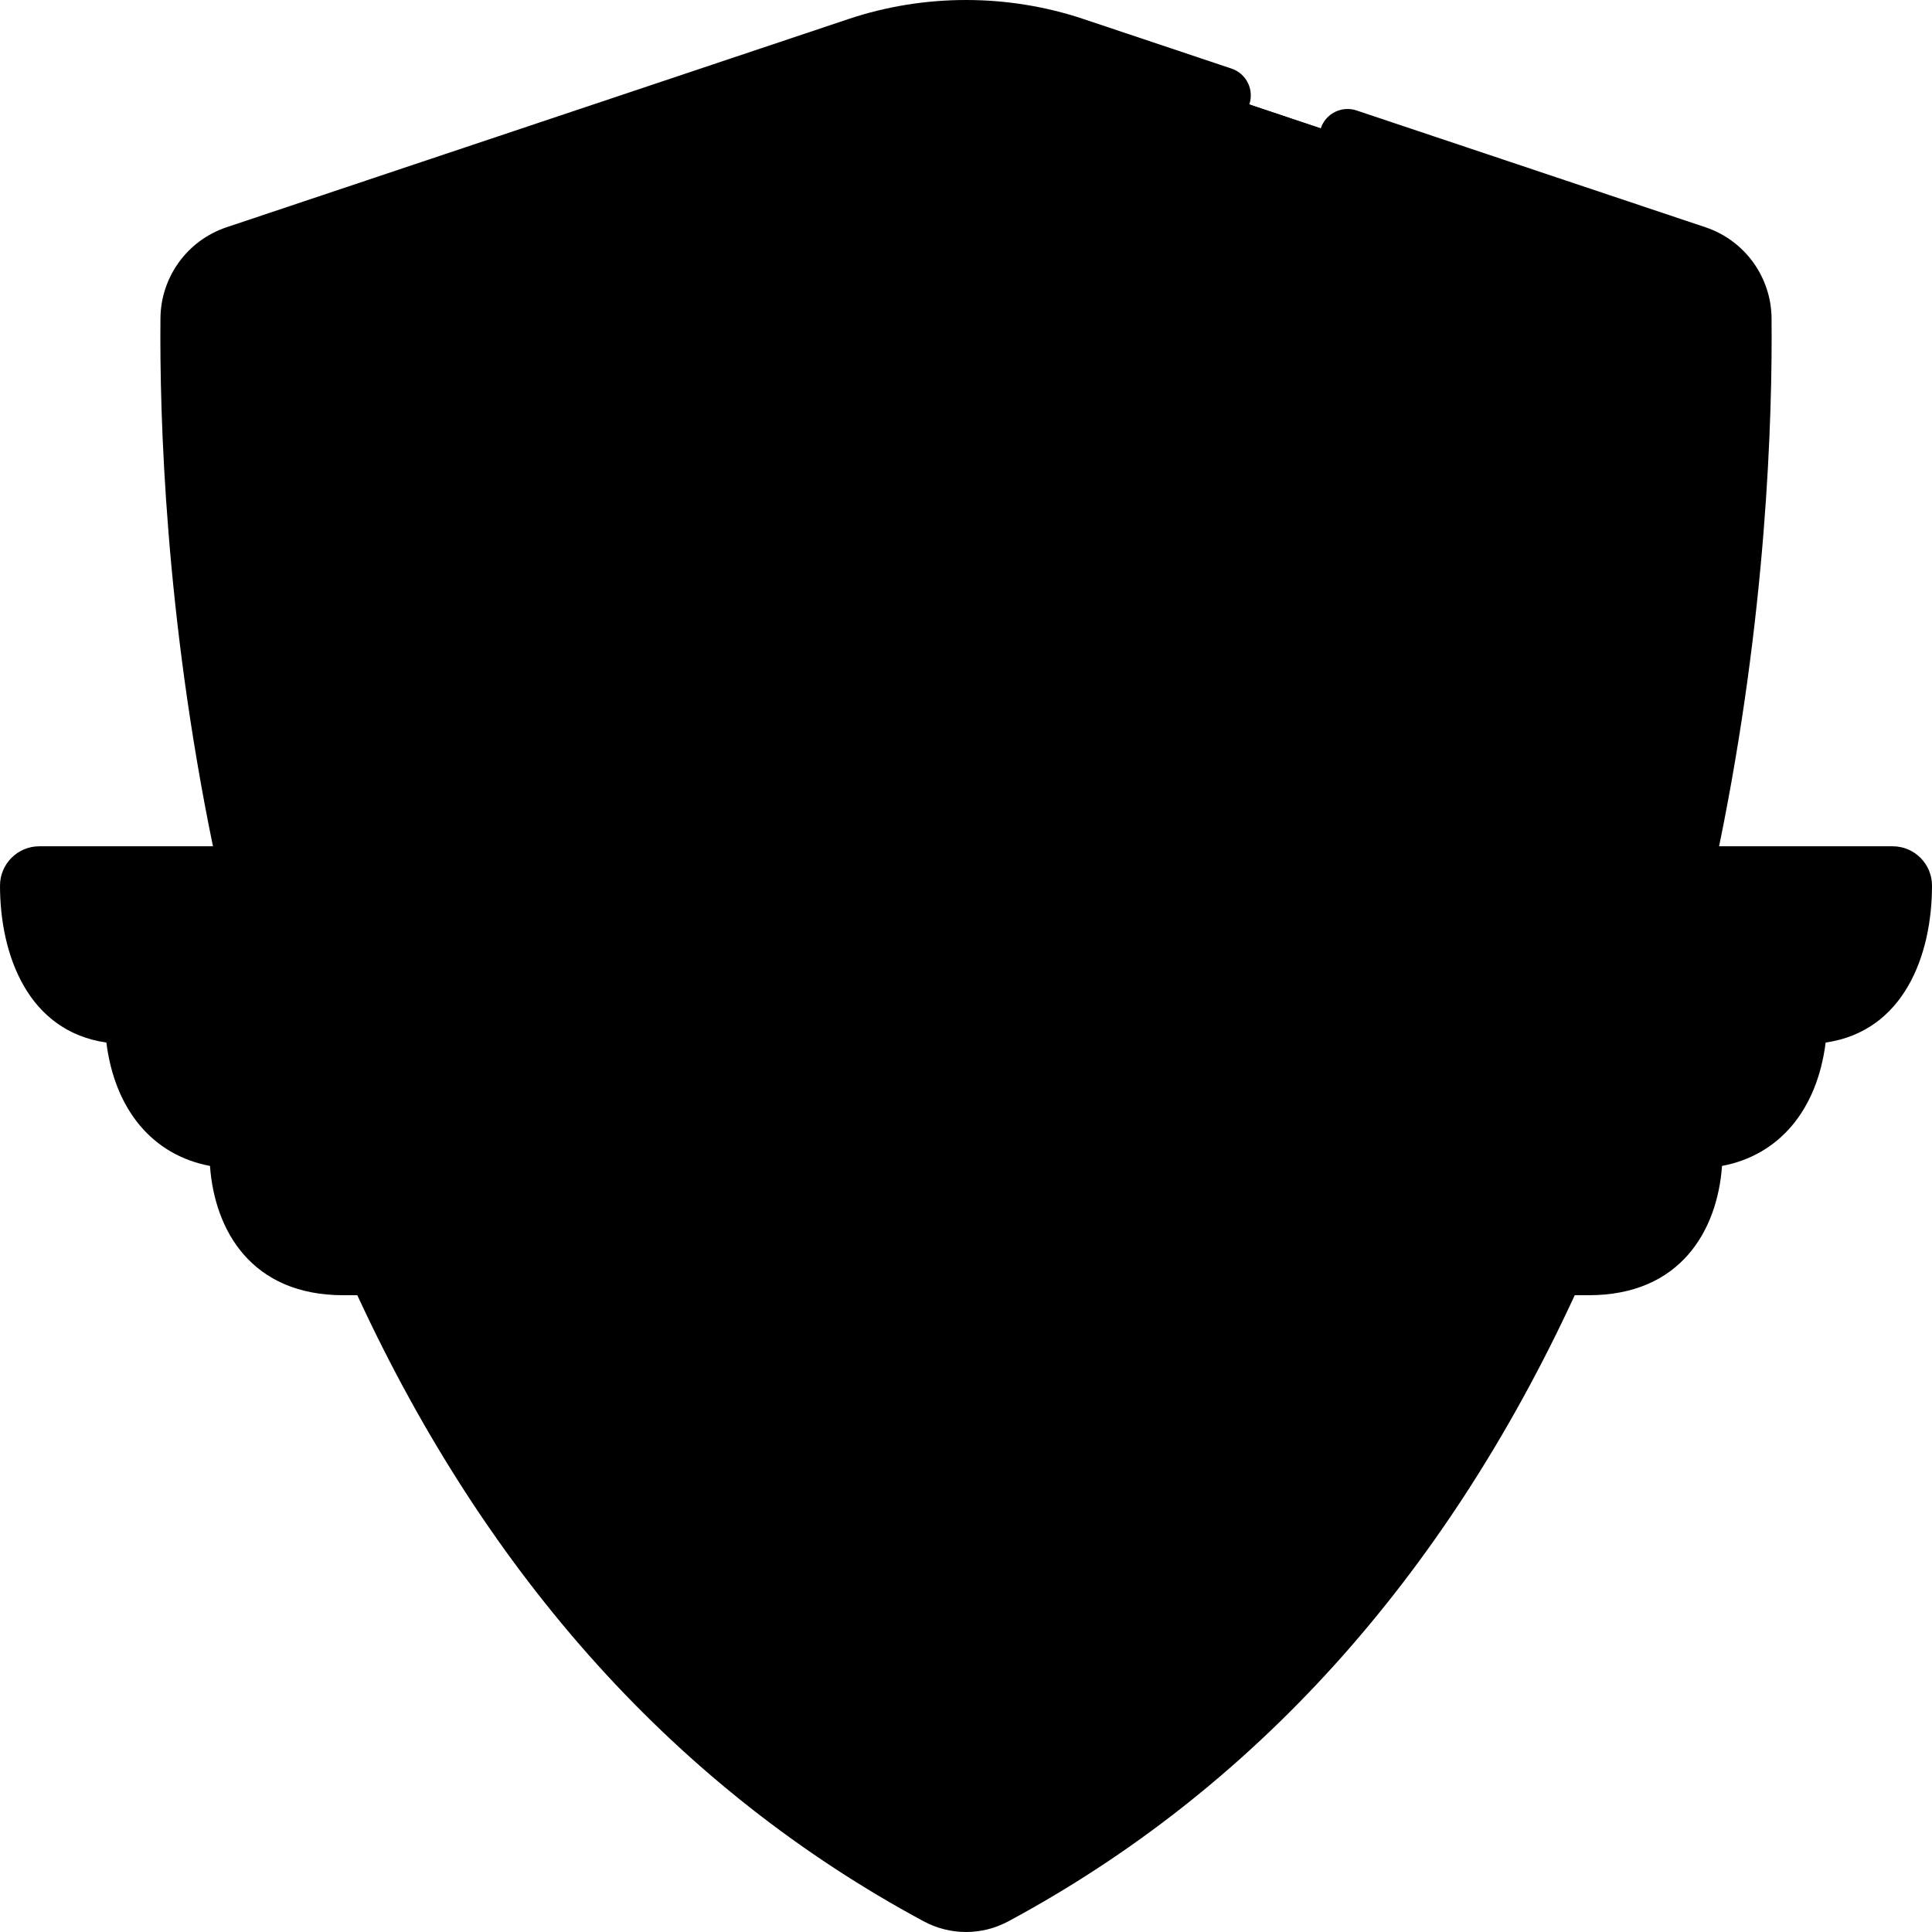 <svg id="Layer_1" enable-background="new 0 0 512 512" height="512" viewBox="0 0 512 512" width="512" xmlns="http://www.w3.org/2000/svg"><g><path d="m248.331 502.57c-189.745-102.092-198.884-357.671-198.309-418.177.073-7.729 5.038-14.56 12.379-17.019l164.786-55.179c18.697-6.261 38.929-6.261 57.626 0l164.786 55.179c7.341 2.458 12.305 9.289 12.379 17.018.577 60.505-8.553 316.085-198.299 418.178-4.782 2.573-10.566 2.573-15.348 0z" fill="hsl(49, 40.7%, 83.7%)"/><path d="m461.978 84.393c-.074-7.729-5.038-14.56-12.379-17.018l-164.786-55.18c-14.168-4.744-29.217-5.885-43.813-3.439 4.665.782 9.284 1.923 13.813 3.439l164.786 55.179c7.341 2.458 12.305 9.29 12.379 17.018.57 59.716-8.324 309.444-190.973 414.099 2.414 1.383 4.851 2.747 7.326 4.079 4.781 2.573 10.566 2.573 15.347 0 189.746-102.092 198.877-357.672 198.3-418.177z" fill="hsl(56, 24.8%, 74.1%)"/><path d="m7.5 234.713c-.001 8.57 1.952 33.141 24.26 34.418 1.914.11 3.45 1.609 3.593 3.521.6 8.045 4.14 27.291 24.199 29.34 1.948.199 3.442 1.798 3.464 3.756.098 8.655 2.88 30.013 27.957 30.013h55.244v-103.966h-135.811c-1.611 0-2.906 1.308-2.906 2.918z" fill="hsl(208, 100.0%, 63.5%)"/><path d="m504.5 234.713c.001 8.57-1.952 33.141-24.26 34.418-1.914.11-3.45 1.609-3.593 3.521-.6 8.045-4.14 27.291-24.199 29.34-1.948.199-3.442 1.798-3.464 3.756-.098 8.655-2.88 30.013-27.957 30.013-31.449 0-55.244 0-55.244 0v-103.966h135.811c1.611 0 2.906 1.308 2.906 2.918z" fill="hsl(208, 100.0%, 63.5%)"/><path d="m501.594 231.795h-30c1.611 0 2.906 1.308 2.906 2.918 0 8.57-1.952 33.141-24.26 34.418-1.915.109-3.45 1.609-3.593 3.521-.6 8.045-4.14 27.29-24.2 29.339-1.948.199-3.442 1.798-3.464 3.756-.098 8.655-2.88 30.013-27.957 30.013h30c25.077 0 27.859-21.358 27.957-30.013.022-1.958 1.516-3.557 3.464-3.756 20.06-2.049 23.6-21.294 24.2-29.339.143-1.913 1.678-3.412 3.593-3.521 22.308-1.277 24.26-25.849 24.26-34.418 0-1.61-1.295-2.918-2.906-2.918z" fill="hsl(208, 100.0%, 58.3%)"/><path d="m256.005 472.521c-69.994-40.067-120.281-108.478-149.526-203.462-21.965-71.339-26.003-138.904-26.436-173.183-.021-1.65 1.027-3.116 2.592-3.64l154.078-51.593c6.228-2.085 12.718-3.143 19.287-3.143s13.059 1.058 19.286 3.143l154.079 51.594c1.565.524 2.613 1.99 2.592 3.64-.432 34.283-4.468 101.847-26.43 173.182-29.243 94.984-79.529 163.394-149.522 203.462z" fill="hsl(150, 4.4%, 42.8%)"/><path d="m429.365 92.237-27.454-9.193c-.626 36.59-5.034 105.145-26.384 177.423-27.15 91.91-72.451 159.929-134.81 202.617 4.991 3.295 10.078 6.454 15.288 9.437 69.993-40.067 120.279-108.478 149.522-203.461 21.962-71.335 25.998-138.9 26.43-173.183.021-1.65-1.027-3.116-2.592-3.64z" fill="hsl(143, 4.6%, 36.4%)"/><path d="m347.259 238.327-43.104-39.369c-1.07-.977-1.288-2.578-.52-3.806l33.075-52.859c1.25-1.998-.186-4.591-2.543-4.591h-130.713c-1.465 0-2.716 1.058-2.959 2.503l-14.053 83.672c-.182 1.085.244 2.183 1.111 2.861l59.367 46.404c1.032.806 1.421 2.189.962 3.415l-34.328 91.692c-1.131 3.02 2.649 5.453 4.93 3.174l128.871-128.758c1.211-1.21 1.167-3.184-.096-4.338z" fill="hsl(247, 100.0%, 67.6%)"/><path d="m347.259 238.327-43.104-39.37c-1.07-.977-1.288-2.578-.52-3.806l33.075-52.859c1.25-1.998-.186-4.591-2.543-4.591h-30c2.357 0 3.793 2.593 2.543 4.591l-33.075 52.859c-.768 1.228-.55 2.83.52 3.806l43.104 39.37c1.263 1.153 1.307 3.128.097 4.337l-90.718 90.639-13.083 34.945c-1.131 3.021 2.649 5.454 4.93 3.174l128.871-128.758c1.21-1.209 1.166-3.184-.097-4.337z" fill="hsl(248, 100.0%, 60.8%)"/><g><path d="m501.594 224.275h-46.015c12.593-61.258 14.147-113.569 13.902-139.988-.113-10.917-7.146-20.584-17.5-24.055l-92.474-30.96c-3.931-1.316-8.178.805-9.493 4.732-1.314 3.928.804 8.178 4.731 9.493l92.472 30.959c4.298 1.44 7.217 5.453 7.264 9.979.245 26.238-1.322 78.641-14.217 139.84h-15.338c11.654-53.941 14.193-101.502 14.531-128.325.064-4.925-3.034-9.285-7.709-10.85l-154.08-51.597c-13.994-4.686-29.338-4.686-43.336 0l-154.077 51.596c-4.677 1.565-7.775 5.925-7.711 10.847.161 12.777.758 26.09 1.774 39.569.312 4.132 3.937 7.24 8.042 6.915 4.131-.312 7.227-3.912 6.915-8.042-.921-12.217-1.489-24.287-1.692-35.924l151.511-50.735c10.92-3.656 22.893-3.656 33.811 0l151.513 50.736c.127 121.908-48.086 299.295-168.412 365.363-93.809-51.711-150.506-178.645-163.231-295.052-.527-4.109-4.281-7.02-8.394-6.484-4.108.527-7.012 4.285-6.483 8.394 2.35 18.303 5.425 36.206 9.183 53.589h-15.334c-12.903-61.233-14.472-113.617-14.227-139.832.047-4.533 2.966-8.546 7.262-9.986l164.795-55.174c17.038-5.718 35.807-5.718 52.853.002l39.163 13.112c3.931 1.314 8.178-.804 9.493-4.732 1.314-3.928-.804-8.178-4.731-9.493l-39.158-13.11c-20.117-6.749-42.274-6.749-62.386-.002l-164.793 55.173c-10.353 3.469-17.385 13.136-17.498 24.061-.246 26.397 1.31 78.69 13.913 139.981h-46.027c-5.738 0-10.406 4.674-10.406 10.417-.002 18.485 7.475 38.606 28.184 41.595 2.272 17.905 12.309 29.837 27.463 32.695 1.228 17.112 11.001 34.264 35.326 34.264h3.717c34.741 75.197 85.222 131.02 150.09 165.921 7.029 3.777 15.424 3.778 22.453-.002 64.877-34.901 115.36-90.725 150.089-165.919h3.706c24.325 0 34.099-17.149 35.325-34.264 15.155-2.858 25.19-14.789 27.464-32.695 20.708-2.989 28.186-23.11 28.184-41.594-.001-5.744-4.669-10.418-10.407-10.418zm-431.078 81.375c-.063-5.761-4.449-10.548-10.202-11.136-13.165-1.345-16.773-12.944-17.481-22.436-.421-5.636-4.996-10.129-10.644-10.452-12.783-.732-16.271-12.806-17.016-22.35h75.355c1.58 6.485 3.255 12.891 5.03 19.206h-29.923c-9.931.344-9.923 14.66 0 15.001h34.385c1.902 6.082 3.89 12.056 5.964 17.923h-17.888c-9.931.344-9.923 14.66 0 15.001h23.452c2.923 7.473 6.007 14.742 9.225 21.84h-29.8c-13.404-.002-20.287-7.605-20.457-22.597zm189.612 190.304c-2.543 1.367-5.703 1.366-8.244.001-60.125-32.349-107.393-83.706-140.613-152.709h16.666c30.243 60.208 71.867 105.733 124.343 135.772 2.307 1.322 5.145 1.322 7.451 0 52.475-30.04 94.099-75.565 124.34-135.772h16.671c-33.21 69.002-80.48 120.358-140.614 152.708zm219.685-234.328c-5.648.322-10.224 4.816-10.645 10.451-.708 9.493-4.316 21.093-17.482 22.437-5.752.588-10.138 5.375-10.201 11.132-.171 14.996-7.054 22.599-20.457 22.599h-8.317c-.039-.001-.077 0-.116 0h-21.36c3.218-7.097 6.302-14.367 9.225-21.84h23.446c9.931-.344 9.923-14.66 0-15.001h-17.882c2.074-5.867 4.062-11.841 5.964-17.923h34.379c9.931-.344 9.923-14.66 0-15.001h-29.917c1.814-6.455 3.484-12.863 5.028-19.206h75.351c-.745 9.546-4.233 21.619-17.016 22.352z"/><path d="m343.352 135.59c-1.85-3.339-5.368-5.412-9.185-5.412h-130.713c-5.148 0-9.503 3.686-10.354 8.761l-14.055 83.679c-.636 3.801.854 7.636 3.89 10.008l56.767 44.374-33.17 88.604c-1.748 4.667-.042 9.812 4.147 12.51 4.161 2.684 9.564 2.14 13.106-1.399l56.509-56.462c6.783-7.263-3.342-17.384-10.602-10.612l-41.848 41.813 27.06-72.281c1.618-4.316.266-9.121-3.365-11.959l-57.258-44.756 12.979-77.278h118.78l-28.764 45.971c-2.691 4.298-1.928 9.902 1.818 13.326l39.626 36.194-44.271 44.234c-6.783 7.263 3.342 17.384 10.602 10.612l47.604-47.564c4.199-4.029 4.034-11.346-.341-15.181l-40.334-36.84 31.086-49.682c2.026-3.239 2.135-7.322.286-10.66z"/></g></g></svg>